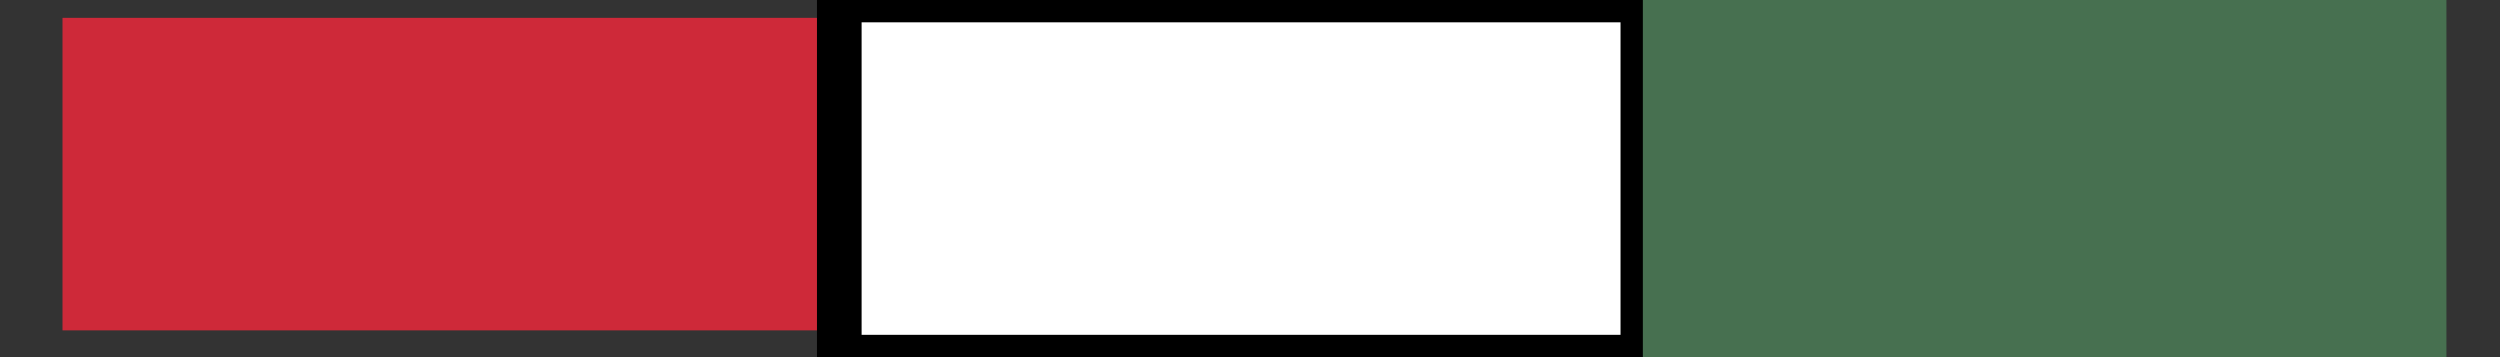 <?xml version="1.0" encoding="UTF-8"?> <svg xmlns="http://www.w3.org/2000/svg" xmlns:xlink="http://www.w3.org/1999/xlink" version="1.1" id="Layer_1" x="0px" y="0px" viewBox="0 0 28 4" style="enable-background:new 0 0 28 4;" xml:space="preserve"><rect x="0" y="0" width="28" height="4" fill="#333333" stroke="none"/> <style type="text/css"> .st0{fill:#CE2939;} .st1{fill:#FFFFFF;stroke:#000000;stroke-width:0.5;} .st2{fill:#477050;} </style> <rect x="0.7" y="0.2" class="st0" width="8.5" height="3.5"></rect> <rect x="9.4" class="st1" width="9" height="4"></rect> <rect x="18.4" class="st2" width="9" height="4"></rect> </svg> 